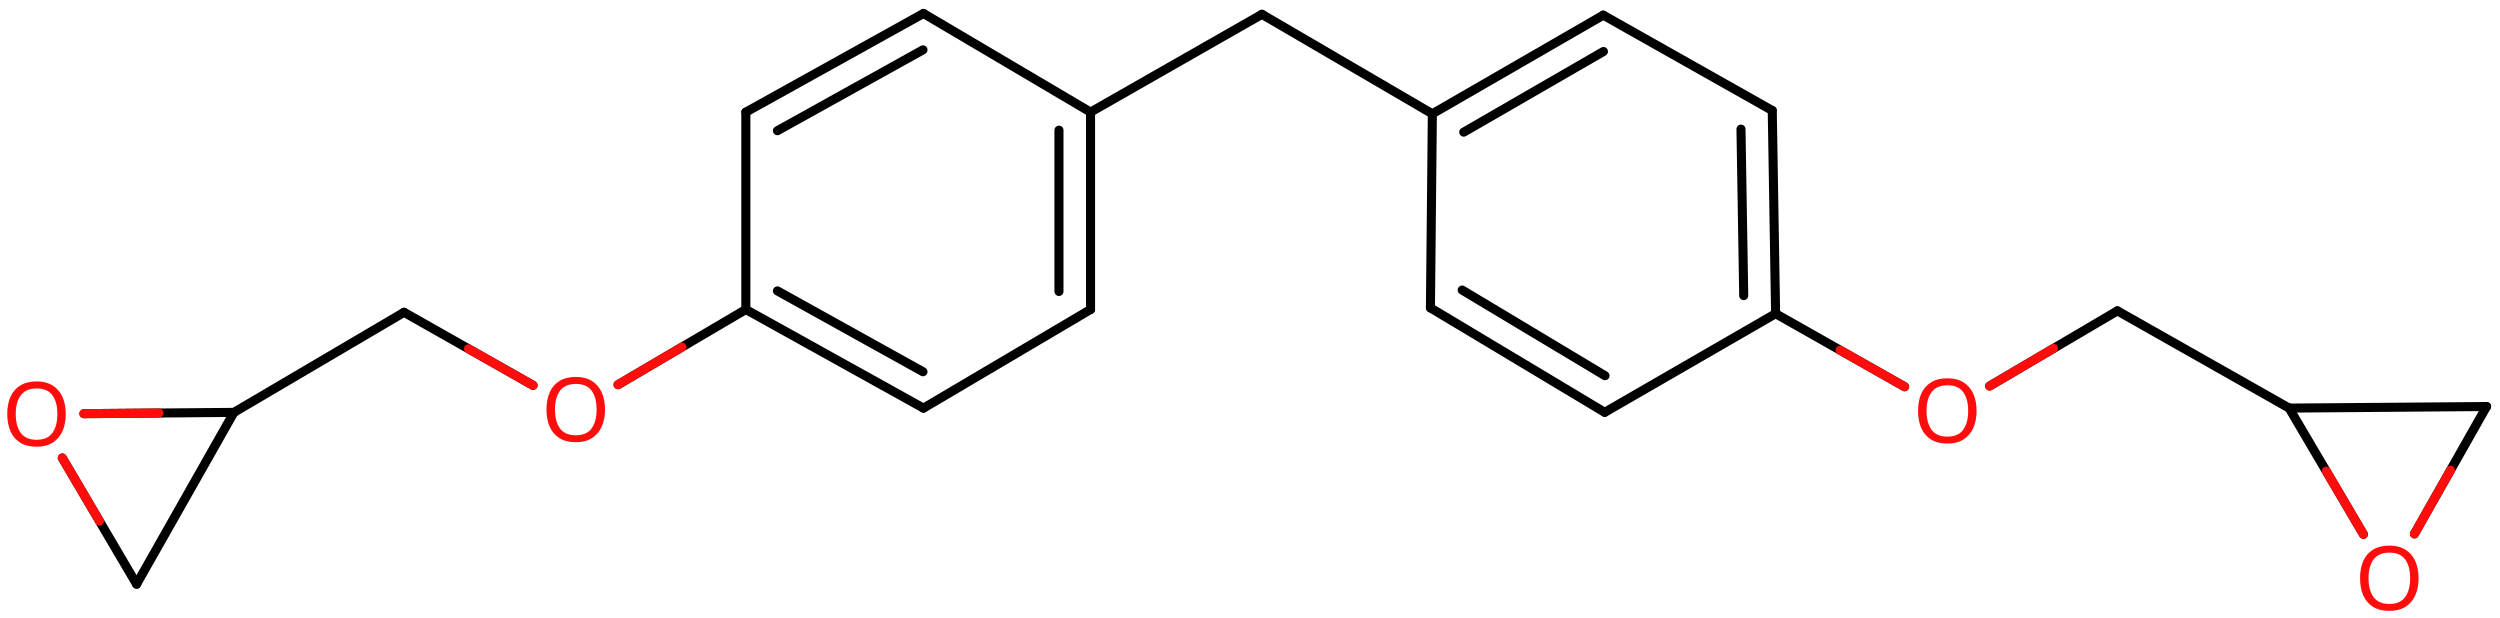 <svg xmlns="http://www.w3.org/2000/svg" xmlns:xlink="http://www.w3.org/1999/xlink" height="47.736mm" version="1.2" viewBox="0 0 193.062 47.736" width="193.062mm">
      
    <desc>Generated by the Chemistry Development Kit (http://github.com/cdk)</desc>
      
    <g fill="#FF0D0D" stroke="#000000" stroke-linecap="round" stroke-linejoin="round" stroke-width=".7">
            
        <rect fill="#FFFFFF" height="48.0" stroke="none" width="194.0" x=".0" y=".0"/>
            
        <g class="mol" id="mol1">
                  
            <line class="bond" id="mol1bnd1" x1="192.025" x2="176.777" y1="31.394" y2="31.515"/>
                  
            <line class="bond" id="mol1bnd2" x1="176.777" x2="182.516" y1="31.515" y2="41.261"/>
                  
            <line class="bond" id="mol1bnd3" x1="192.025" x2="186.454" y1="31.394" y2="41.23"/>
                  
            <line class="bond" id="mol1bnd4" x1="176.777" x2="163.516" y1="31.515" y2="24.004"/>
                  
            <line class="bond" id="mol1bnd5" x1="163.516" x2="153.646" y1="24.004" y2="29.812"/>
                  
            <line class="bond" id="mol1bnd6" x1="147.084" x2="137.121" y1="29.865" y2="24.222"/>
                  
            <g class="bond" id="mol1bnd7">
                        
                <line x1="137.121" x2="136.862" y1="24.222" y2="8.534"/>
                        
                <line x1="134.659" x2="134.447" y1="22.828" y2="9.971"/>
                      
            </g>
                  
            <line class="bond" id="mol1bnd8" x1="136.862" x2="123.811" y1="8.534" y2="1.169"/>
                  
            <g class="bond" id="mol1bnd9">
                        
                <line x1="123.811" x2="110.613" y1="1.169" y2="8.789"/>
                        
                <line x1="123.825" x2="113.037" y1="3.977" y2="10.205"/>
                      
            </g>
                  
            <line class="bond" id="mol1bnd10" x1="110.613" x2="110.465" y1="8.789" y2="23.774"/>
                  
            <g class="bond" id="mol1bnd11">
                        
                <line x1="110.465" x2="123.923" y1="23.774" y2="31.842"/>
                        
                <line x1="112.917" x2="123.946" y1="22.401" y2="29.013"/>
                      
            </g>
                  
            <line class="bond" id="mol1bnd12" x1="137.121" x2="123.923" y1="24.222" y2="31.842"/>
                  
            <line class="bond" id="mol1bnd13" x1="110.613" x2="97.452" y1="8.789" y2="1.104"/>
                  
            <line class="bond" id="mol1bnd14" x1="97.452" x2="84.217" y1="1.104" y2="8.659"/>
                  
            <g class="bond" id="mol1bnd15">
                        
                <line x1="84.217" x2="84.217" y1="23.899" y2="8.659"/>
                        
                <line x1="81.778" x2="81.778" y1="22.508" y2="10.051"/>
                      
            </g>
                  
            <line class="bond" id="mol1bnd16" x1="84.217" x2="71.314" y1="23.899" y2="31.519"/>
                  
            <g class="bond" id="mol1bnd17">
                        
                <line x1="57.598" x2="71.314" y1="23.899" y2="31.519"/>
                        
                <line x1="60.036" x2="71.277" y1="22.465" y2="28.709"/>
                      
            </g>
                  
            <line class="bond" id="mol1bnd18" x1="57.598" x2="57.598" y1="23.899" y2="8.659"/>
                  
            <g class="bond" id="mol1bnd19">
                        
                <line x1="71.314" x2="57.598" y1="1.039" y2="8.659"/>
                        
                <line x1="71.277" x2="60.036" y1="3.849" y2="10.094"/>
                      
            </g>
                  
            <line class="bond" id="mol1bnd20" x1="84.217" x2="71.314" y1="8.659" y2="1.039"/>
                  
            <line class="bond" id="mol1bnd21" x1="57.598" x2="47.727" y1="23.899" y2="29.707"/>
                  
            <line class="bond" id="mol1bnd22" x1="41.165" x2="31.202" y1="29.76" y2="24.117"/>
                  
            <line class="bond" id="mol1bnd23" x1="31.202" x2="18.067" y1="24.117" y2="31.846"/>
                  
            <line class="bond" id="mol1bnd24" x1="18.067" x2="10.548" y1="31.846" y2="45.111"/>
                  
            <line class="bond" id="mol1bnd25" x1="10.548" x2="4.813" y1="45.111" y2="35.366"/>
                  
            <line class="bond" id="mol1bnd26" x1="18.067" x2="6.479" y1="31.846" y2="31.945"/>
                  
            <path class="atom" d="M186.773 44.652q.0 .756 -.256 1.328q-.256 .565 -.756 .881q-.5 .315 -1.244 .315q-.756 .0 -1.262 -.315q-.506 -.316 -.756 -.887q-.244 -.572 -.244 -1.334q-.0 -.75 .244 -1.31q.25 -.565 .756 -.881q.506 -.315 1.274 -.315q.732 -.0 1.232 .315q.5 .31 .756 .876q.256 .565 .256 1.327zM182.91 44.652q-.0 .923 .387 1.459q.393 .529 1.22 .529q.839 .0 1.22 -.529q.387 -.536 .387 -1.459q.0 -.929 -.387 -1.452q-.381 -.524 -1.208 -.524q-.833 -.0 -1.226 .524q-.393 .523 -.393 1.452z" id="mol1atm3" stroke="none"/>
                  
            <path class="atom" d="M152.641 31.73q-.0 .756 -.256 1.328q-.256 .565 -.756 .881q-.5 .315 -1.245 .315q-.756 .0 -1.262 -.315q-.506 -.316 -.756 -.887q-.244 -.572 -.244 -1.334q.0 -.75 .244 -1.309q.25 -.566 .756 -.882q.506 -.315 1.274 -.315q.733 -.0 1.233 .315q.5 .31 .756 .876q.256 .565 .256 1.327zM148.777 31.73q.0 .923 .387 1.459q.393 .529 1.22 .529q.84 .0 1.221 -.529q.387 -.536 .387 -1.459q-.0 -.929 -.387 -1.452q-.381 -.524 -1.209 -.524q-.833 -.0 -1.226 .524q-.393 .523 -.393 1.452z" id="mol1atm5" stroke="none"/>
                  
            <path class="atom" d="M46.722 31.625q-.0 .756 -.256 1.328q-.256 .565 -.756 .881q-.5 .315 -1.244 .315q-.756 .0 -1.262 -.315q-.506 -.316 -.756 -.887q-.245 -.572 -.245 -1.334q.0 -.75 .245 -1.31q.25 -.565 .756 -.881q.506 -.315 1.274 -.315q.732 -.0 1.232 .315q.5 .31 .756 .876q.256 .565 .256 1.327zM42.858 31.625q.0 .923 .387 1.459q.393 .529 1.221 .529q.839 .0 1.22 -.529q.387 -.536 .387 -1.459q-.0 -.929 -.387 -1.453q-.381 -.523 -1.208 -.523q-.834 -.0 -1.227 .523q-.393 .524 -.393 1.453z" id="mol1atm19" stroke="none"/>
                  
            <path class="atom" d="M5.078 31.974q.0 .756 -.256 1.327q-.256 .566 -.756 .881q-.5 .316 -1.244 .316q-.756 -.0 -1.262 -.316q-.506 -.315 -.756 -.887q-.244 -.571 -.244 -1.333q.0 -.75 .244 -1.31q.25 -.566 .756 -.881q.506 -.316 1.274 -.316q.732 .0 1.232 .316q.5 .309 .756 .875q.256 .566 .256 1.328zM1.215 31.974q-.0 .922 .387 1.458q.393 .53 1.22 .53q.84 -.0 1.221 -.53q.387 -.536 .387 -1.458q-.0 -.929 -.387 -1.453q-.381 -.524 -1.209 -.524q-.833 .0 -1.226 .524q-.393 .524 -.393 1.453z" id="mol1atm23" stroke="none"/>
                
            <line class="hi" id="mol1bnd2" stroke="#FF0D0D" x1="182.516" x2="179.647" y1="41.261" y2="36.388"/>
            <line class="hi" id="mol1bnd3" stroke="#FF0D0D" x1="186.454" x2="189.24" y1="41.23" y2="36.312"/>
            <line class="hi" id="mol1bnd5" stroke="#FF0D0D" x1="153.646" x2="158.581" y1="29.812" y2="26.908"/>
            <line class="hi" id="mol1bnd6" stroke="#FF0D0D" x1="147.084" x2="142.103" y1="29.865" y2="27.044"/>
            <line class="hi" id="mol1bnd21" stroke="#FF0D0D" x1="47.727" x2="52.662" y1="29.707" y2="26.803"/>
            <line class="hi" id="mol1bnd22" stroke="#FF0D0D" x1="41.165" x2="36.184" y1="29.76" y2="26.939"/>
            <line class="hi" id="mol1bnd25" stroke="#FF0D0D" x1="4.813" x2="7.681" y1="35.366" y2="40.239"/>
            <line class="hi" id="mol1bnd26" stroke="#FF0D0D" x1="6.479" x2="12.273" y1="31.945" y2="31.895"/>
        </g>
          
    </g>
    
</svg>

